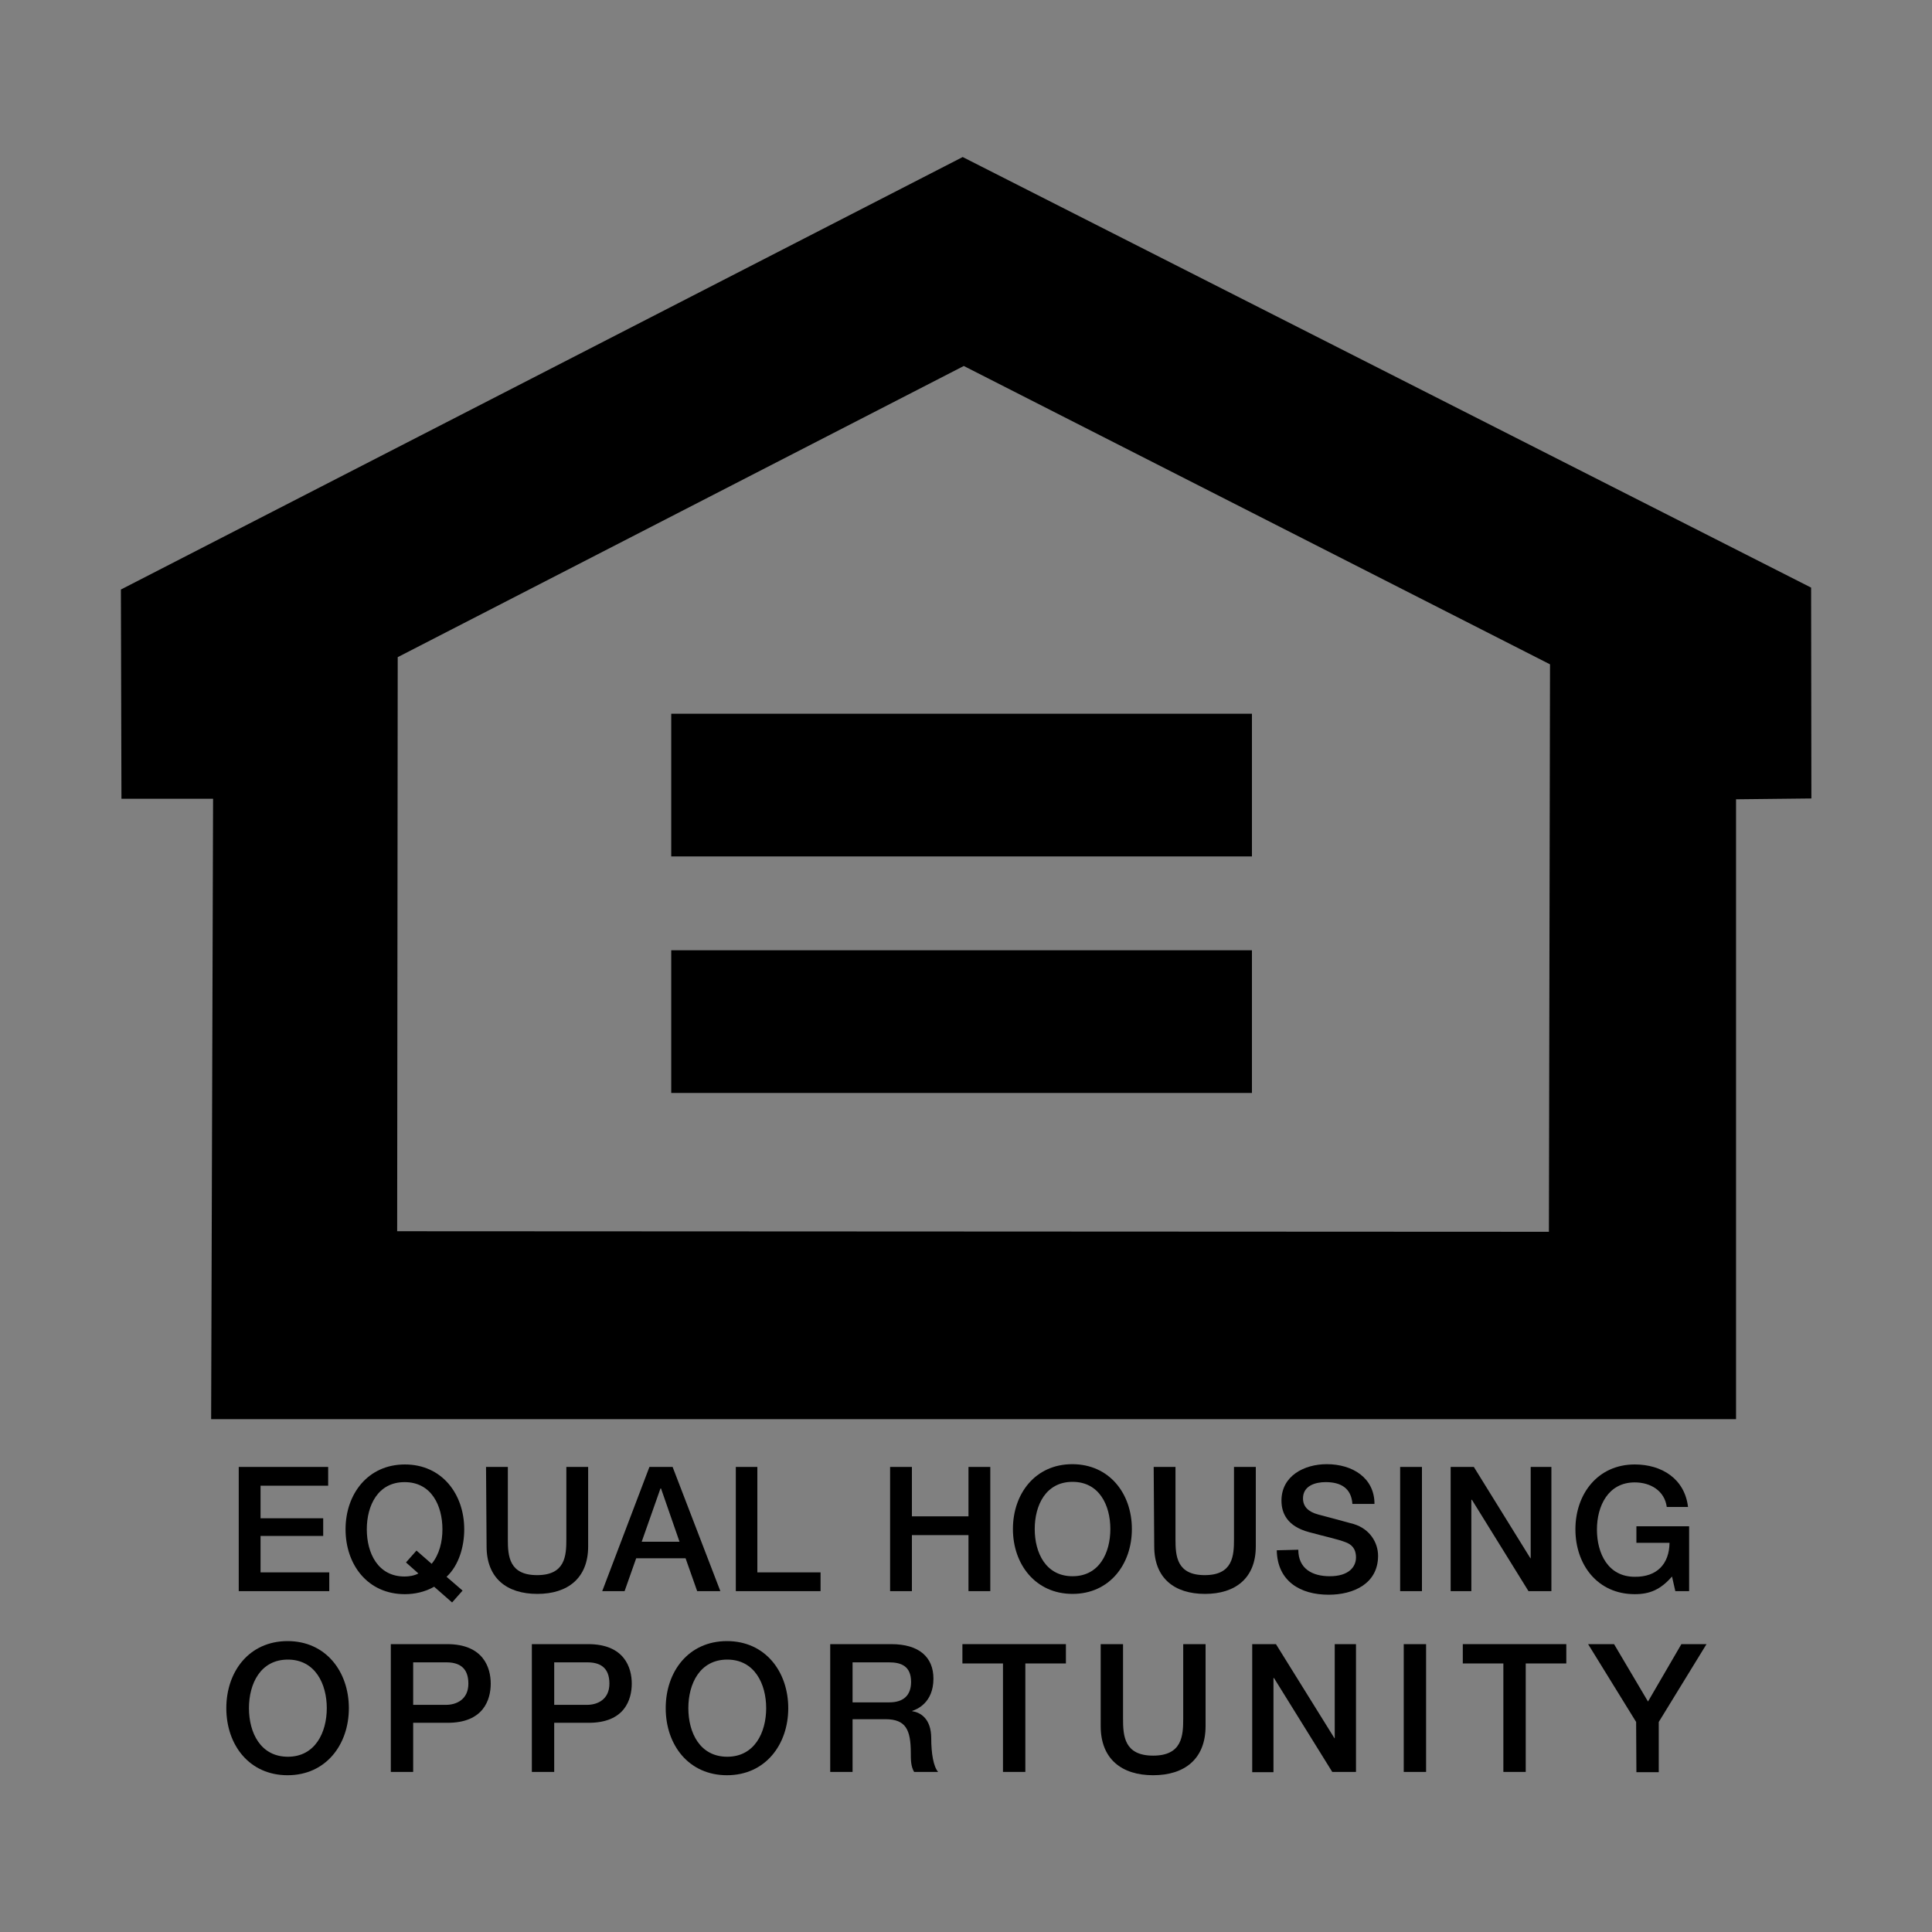 <?xml version="1.0" encoding="utf-8"?>
<!-- Generator: Adobe Illustrator 27.3.1, SVG Export Plug-In . SVG Version: 6.00 Build 0)  -->
<svg version="1.1" id="Layer_1" xmlns="http://www.w3.org/2000/svg" xmlns:xlink="http://www.w3.org/1999/xlink" x="0px" y="0px"
	 viewBox="0 0 700 700" style="enable-background:new 0 0 700 700;" xml:space="preserve">
<rect x="0" y="0" width="700" height="700" fill="#808080" stroke="none"/>
<style type="text/css">
	.st0{fill:#FFFFFF;}
</style>
<rect x="-1263" y="64.3" width="478.9" height="500.1"/>
<rect x="-1207.1" y="124" class="st0" width="135.9" height="377.8"/>
<polygon class="st0" points="-834.7,502.3 -1017.4,321.9 -1019.1,320.2 -1019.1,504.4 -834.7,504.1 "/>
<polyline class="st0" points="-834.7,502.3 -1017.3,320.2 -1019.1,320.2 "/>
<path class="st0" d="M-1008.4,123.3c-3.5,0-7,0.1-10.4,0.3v194.3c3.4,0.2,6.9,0.3,10.4,0.3c70.9,0,128.4-43.6,128.4-97.5
	C-880,166.9-937.5,123.3-1008.4,123.3z"/>
<g>
	<path d="M-1225.6,667h10.5l-18.9-25.3l1.1-0.4c3.9-1.3,6.4-3.6,7.9-5.2c3.6-3.9,5.5-9.6,5.5-15.9c0-6.4-1.9-12-5.5-15.9
		c-2.8-3.1-8-6.8-17.1-6.8h-20.3V667h9.4v-24.1h9.4L-1225.6,667z M-1253,605.8h10.8c4.9,0,8.5,1.4,10.9,4c2.2,2.4,3.4,5.9,3.4,10.4
		c0,4.4-1.1,7.9-3.4,10.3c-2.4,2.7-6.1,4.1-10.9,4.1h-10.8V605.8L-1253,605.8z"/>
	<polygon points="-1149.4,605.7 -1149.4,597.4 -1190.4,597.4 -1190.4,667 -1149.4,667 -1149.4,658.6 -1181,658.6 -1181,634.8 
		-1155,634.8 -1155,626.4 -1181,626.4 -1181,605.7 	"/>
	<path d="M-1082.9,651.8l6,15.3l10.3,0.1l-25.1-69.7l-8.5-0.1l-25.8,69.5l10.4,0.1l6.1-15.2L-1082.9,651.8z M-1095.6,612.5l9.4,31
		l-19.8-0.1L-1095.6,612.5z"/>
	<polygon points="-1041.7,597.4 -1041.7,667 -1002.5,667 -1002.5,658.6 -1032.2,658.6 -1032.2,597.4 	"/>
	<polygon points="-941.8,597.4 -990.5,597.4 -990.5,605.7 -970.9,605.7 -970.9,667 -961.4,667 -961.4,605.7 -941.8,605.7 	"/>
	<path d="M-857.9,645.7c1.8-4.3,2.7-8.8,2.7-13.5s-0.9-9.2-2.7-13.6c-1.8-4.2-4.2-7.8-7.4-11.1c-3.3-3.2-6.9-5.6-11.1-7.4
		c-4.4-1.8-8.9-2.7-13.6-2.7c-4.7,0-9.2,0.9-13.5,2.7s-7.9,4.2-11.1,7.4c-3.3,3.3-5.8,7.1-7.5,11.1c-1.8,4.4-2.7,8.9-2.7,13.6
		c0,4.7,0.9,9.2,2.7,13.5c1.7,4.1,4.3,7.8,7.5,11.1c3.3,3.2,7,5.8,11.1,7.5c4.3,1.8,8.8,2.7,13.5,2.7s9.2-0.9,13.6-2.7
		c4-1.7,7.7-4.2,11.1-7.5C-862.1,653.6-859.7,650-857.9,645.7z M-889.9,657.6c-6.7,0-13.1-2.6-17.9-7.5c-4.8-4.8-7.5-11.2-7.5-17.9
		s2.6-13.1,7.5-17.9c4.8-4.8,11.2-7.5,17.9-7.5s13.1,2.6,17.9,7.5c4.8,4.8,7.5,11.2,7.5,17.9s-2.6,13.1-7.5,17.9
		S-883.2,657.6-889.9,657.6z"/>
	<path d="M-790.6,667h10.5l-18.9-25.3l1.1-0.4c3.8-1.3,6.4-3.6,7.9-5.2c3.6-3.9,5.5-9.6,5.5-15.9c0-6.4-1.9-12-5.5-15.9
		c-2.8-3.1-8-6.8-17.1-6.8h-20.3V667h9.4v-24.1h9.4L-790.6,667z M-818,605.8h10.8c4.9,0,8.5,1.4,10.9,4c2.2,2.4,3.4,5.9,3.4,10.4
		c0,4.4-1.1,7.9-3.4,10.3c-2.4,2.7-6.1,4.1-10.9,4.1H-818V605.8L-818,605.8z"/>
</g>
<g>
	<path d="M-736.3,618.5l-9-14.3H-756v14.3h-4.7V584h16.2c3.9,0,6.9,0.9,9,2.6c2.1,1.7,3.2,4.2,3.2,7.3c0,2.6-0.7,4.7-2.2,6.5
		c-1.5,1.7-3.6,2.8-6.2,3.3l9.8,14.9L-736.3,618.5L-736.3,618.5z M-737,593.9c0-2-0.7-3.5-2-4.6c-1.4-1.1-3.3-1.6-5.9-1.6H-756v12.7
		h11.3c2.5,0,4.4-0.6,5.7-1.7S-737,596-737,593.9z"/>
</g>
<path d="M-747.6,574.5c-15.1,0-27.4,12.3-27.4,27.4s12.3,27.4,27.4,27.4c15.1,0,27.4-12.3,27.4-27.4S-732.5,574.5-747.6,574.5z
	 M-747.6,626.7c-13.7,0-24.8-11.1-24.8-24.8s11.1-24.8,24.8-24.8s24.8,11.1,24.8,24.8C-722.7,615.5-733.9,626.7-747.6,626.7z"/>
<g>
	<path d="M656.2,212.9l-307.4-156l-305,156.7l0.2,75.8h33.2l-0.7,224.8H629V289.6l27.3-0.3L656.2,212.9L656.2,212.9z M561.2,446.3
		l-417.3-0.2l0.2-208l205.1-105.5l212.4,108.1L561.2,446.3z"/>
	<rect x="243.2" y="258.6" width="210.4" height="51.7"/>
	<rect x="243.2" y="344.3" width="210.4" height="51.7"/>
	<g>
		<path d="M86.5,531.5h32.4v6.8H94.4v11.8h22.7v6.4H94.4v13.2h24.9v6.8H86.5V531.5z"/>
		<path d="M167.6,576.3l-3.8,4.3l-6.5-5.7c-3.3,1.9-7.1,2.7-10.6,2.7c-13.5,0-21.5-10.7-21.5-23.5s8.1-23.5,21.5-23.5
			s21.5,10.7,21.5,23.5c0,6.2-1.9,13-6.4,17.2L167.6,576.3z M147.1,566.1l3.8-4.3l5.5,4.8c2.8-3.4,3.9-8,3.9-12.5
			c0-8.6-4-17.1-13.7-17.1s-13.7,8.5-13.7,17.1s4,17.1,13.7,17.1c1.6,0,3.5-0.3,5-1.1L147.1,566.1z"/>
		<path d="M176.1,531.5h7.9v26.2c0,6,0.4,13,10.6,13s10.6-7,10.6-13v-26.2h7.9v28.8c0,11.5-7.4,17.2-18.4,17.2
			c-11.1,0-18.4-5.7-18.4-17.2L176.1,531.5L176.1,531.5z"/>
		<path d="M235.3,531.5h8.4l17.3,45h-8.4l-4.2-11.9h-17.9l-4.2,11.9h-8.1L235.3,531.5z M232.5,558.6h13.7l-6.7-19.3h-0.2
			L232.5,558.6z"/>
		<path d="M266.5,531.5h7.9v38.2h22.9v6.8h-30.7v-45H266.5z"/>
		<path d="M322.5,531.5h7.9v17.9h20.5v-17.9h7.9v45h-7.9v-20.3h-20.5v20.3h-7.9V531.5z"/>
		<path d="M410.1,554c0,12.8-8.1,23.5-21.5,23.5S367,566.8,367,554s8.1-23.5,21.5-23.5S410.1,541.1,410.1,554z M374.9,554
			c0,8.6,4,17.1,13.7,17.1s13.7-8.5,13.7-17.1s-4-17.1-13.7-17.1S374.9,545.4,374.9,554z"/>
		<path d="M418,531.5h7.9v26.2c0,6,0.4,13,10.6,13s10.6-7,10.6-13v-26.2h7.9v28.8c0,11.5-7.4,17.2-18.4,17.2
			c-11.1,0-18.4-5.7-18.4-17.2L418,531.5L418,531.5z"/>
		<path d="M470.4,561.5c0,6.9,5.1,9.6,11.4,9.6c6.9,0,9.5-3.4,9.5-6.8c0-3.5-1.9-4.8-3.7-5.5c-3.1-1.2-7.2-2-13.4-3.7
			c-7.7-2.1-9.9-6.7-9.9-11.4c0-9,8.3-13.2,16.4-13.2c9.4,0,17.3,5,17.3,14.4h-8c-0.4-5.8-4.3-7.9-9.7-7.9c-3.7,0-8.2,1.3-8.2,5.9
			c0,3.1,2.1,4.9,5.4,5.8c0.7,0.2,10.6,2.8,13,3.5c5.9,1.8,8.8,6.8,8.8,11.5c0,10.1-8.9,14.1-17.9,14.1c-10.3,0-18.6-4.9-18.8-16.1
			L470.4,561.5L470.4,561.5z"/>
		<path d="M507.3,531.5h7.9v45h-7.9V531.5z"/>
		<path d="M525.7,531.5h8.3l20.5,33.1h0.1v-33.1h7.5v45h-8.3l-20.5-33.1h-0.2v33.1h-7.5v-45H525.7z"/>
		<path d="M612,576.5h-5l-1.2-5.3c-4.2,4.8-8.1,6.4-13.5,6.4c-13.5,0-21.5-10.7-21.5-23.5s8.1-23.5,21.5-23.5
			c9.8,0,18.1,5.2,19.3,15.4h-7.7c-0.8-5.9-5.9-8.9-11.6-8.9c-9.6,0-13.7,8.5-13.7,17.1s4,17.1,13.7,17.1
			c8.1,0.1,12.5-4.7,12.6-12.3h-12v-6H612V576.5L612,576.5z"/>
	</g>
	<g>
		<path d="M126.4,618.9c0,13.2-8.3,24.3-22.2,24.3S82,632.2,82,618.9s8.3-24.3,22.2-24.3C118.1,594.6,126.4,605.7,126.4,618.9z
			 M90.2,618.9c0,8.9,4.2,17.6,14.1,17.6s14.1-8.8,14.1-17.6s-4.2-17.6-14.1-17.6S90.2,610,90.2,618.9z"/>
		<path d="M141.6,595.7H162c13.2,0,15.8,8.6,15.8,14.3s-2.5,14.3-15.8,14.2h-12.3V642h-8.1V595.7L141.6,595.7z M149.7,617.7h11.9
			c3.6,0,8.1-1.8,8.1-7.7c0-6.1-3.7-7.7-8-7.7h-12V617.7L149.7,617.7z"/>
		<path d="M192.7,595.7h20.4c13.2,0,15.8,8.6,15.8,14.3s-2.5,14.3-15.8,14.2h-12.3V642h-8.1V595.7L192.7,595.7z M200.8,617.7h11.9
			c3.6,0,8.1-1.8,8.1-7.7c0-6.1-3.7-7.7-8-7.7h-12V617.7L200.8,617.7z"/>
		<path d="M285.6,618.9c0,13.2-8.3,24.3-22.2,24.3c-13.9,0-22.2-11-22.2-24.3s8.3-24.3,22.2-24.3
			C277.3,594.6,285.6,605.7,285.6,618.9z M249.4,618.9c0,8.9,4.2,17.6,14.1,17.6c9.9,0,14.1-8.8,14.1-17.6s-4.2-17.6-14.1-17.6
			S249.4,610,249.4,618.9z"/>
		<path d="M300.8,595.7h22.1c10.1,0,15.3,4.7,15.3,12.5c0,8.9-6.2,11.2-7.7,11.7v0.1c2.8,0.4,6.9,2.5,6.9,9.8
			c0,5.4,0.8,10.3,2.5,12.2h-8.7c-1.2-2-1.2-4.5-1.2-6.8c0-8.5-1.8-12.3-9.2-12.3h-11.9V642h-8.1L300.8,595.7L300.8,595.7z
			 M308.9,616.8h13.3c5.1,0,7.9-2.5,7.9-7.4c0-5.9-3.8-7.1-8-7.1h-13.2V616.8z"/>
		<path d="M348.7,595.7h37.5v7h-14.7V642h-8.1v-39.3h-14.7V595.7z"/>
		<path d="M398.8,595.7h8.1v27c0,6.2,0.4,13.4,10.9,13.4s10.9-7.2,10.9-13.4v-27h8.1v29.7c0,11.9-7.6,17.8-19,17.8s-19-5.9-19-17.8
			V595.7L398.8,595.7z"/>
		<path d="M453.7,595.7h8.6l21.2,34.1h0.1v-34.1h7.7V642h-8.6l-21.1-34h-0.2v34.1h-7.7L453.7,595.7L453.7,595.7z"/>
		<path d="M508.6,595.7h8.1V642h-8.1V595.7z"/>
		<path d="M530,595.7h37.5v7h-14.7V642h-8.1v-39.3H530V595.7L530,595.7z"/>
		<path d="M592.8,623.9l-17.4-28.2h9.4l12.3,20.8l12.1-20.8h9.1L601,623.9v18.2h-8.1L592.8,623.9L592.8,623.9z"/>
	</g>
</g>
</svg>
